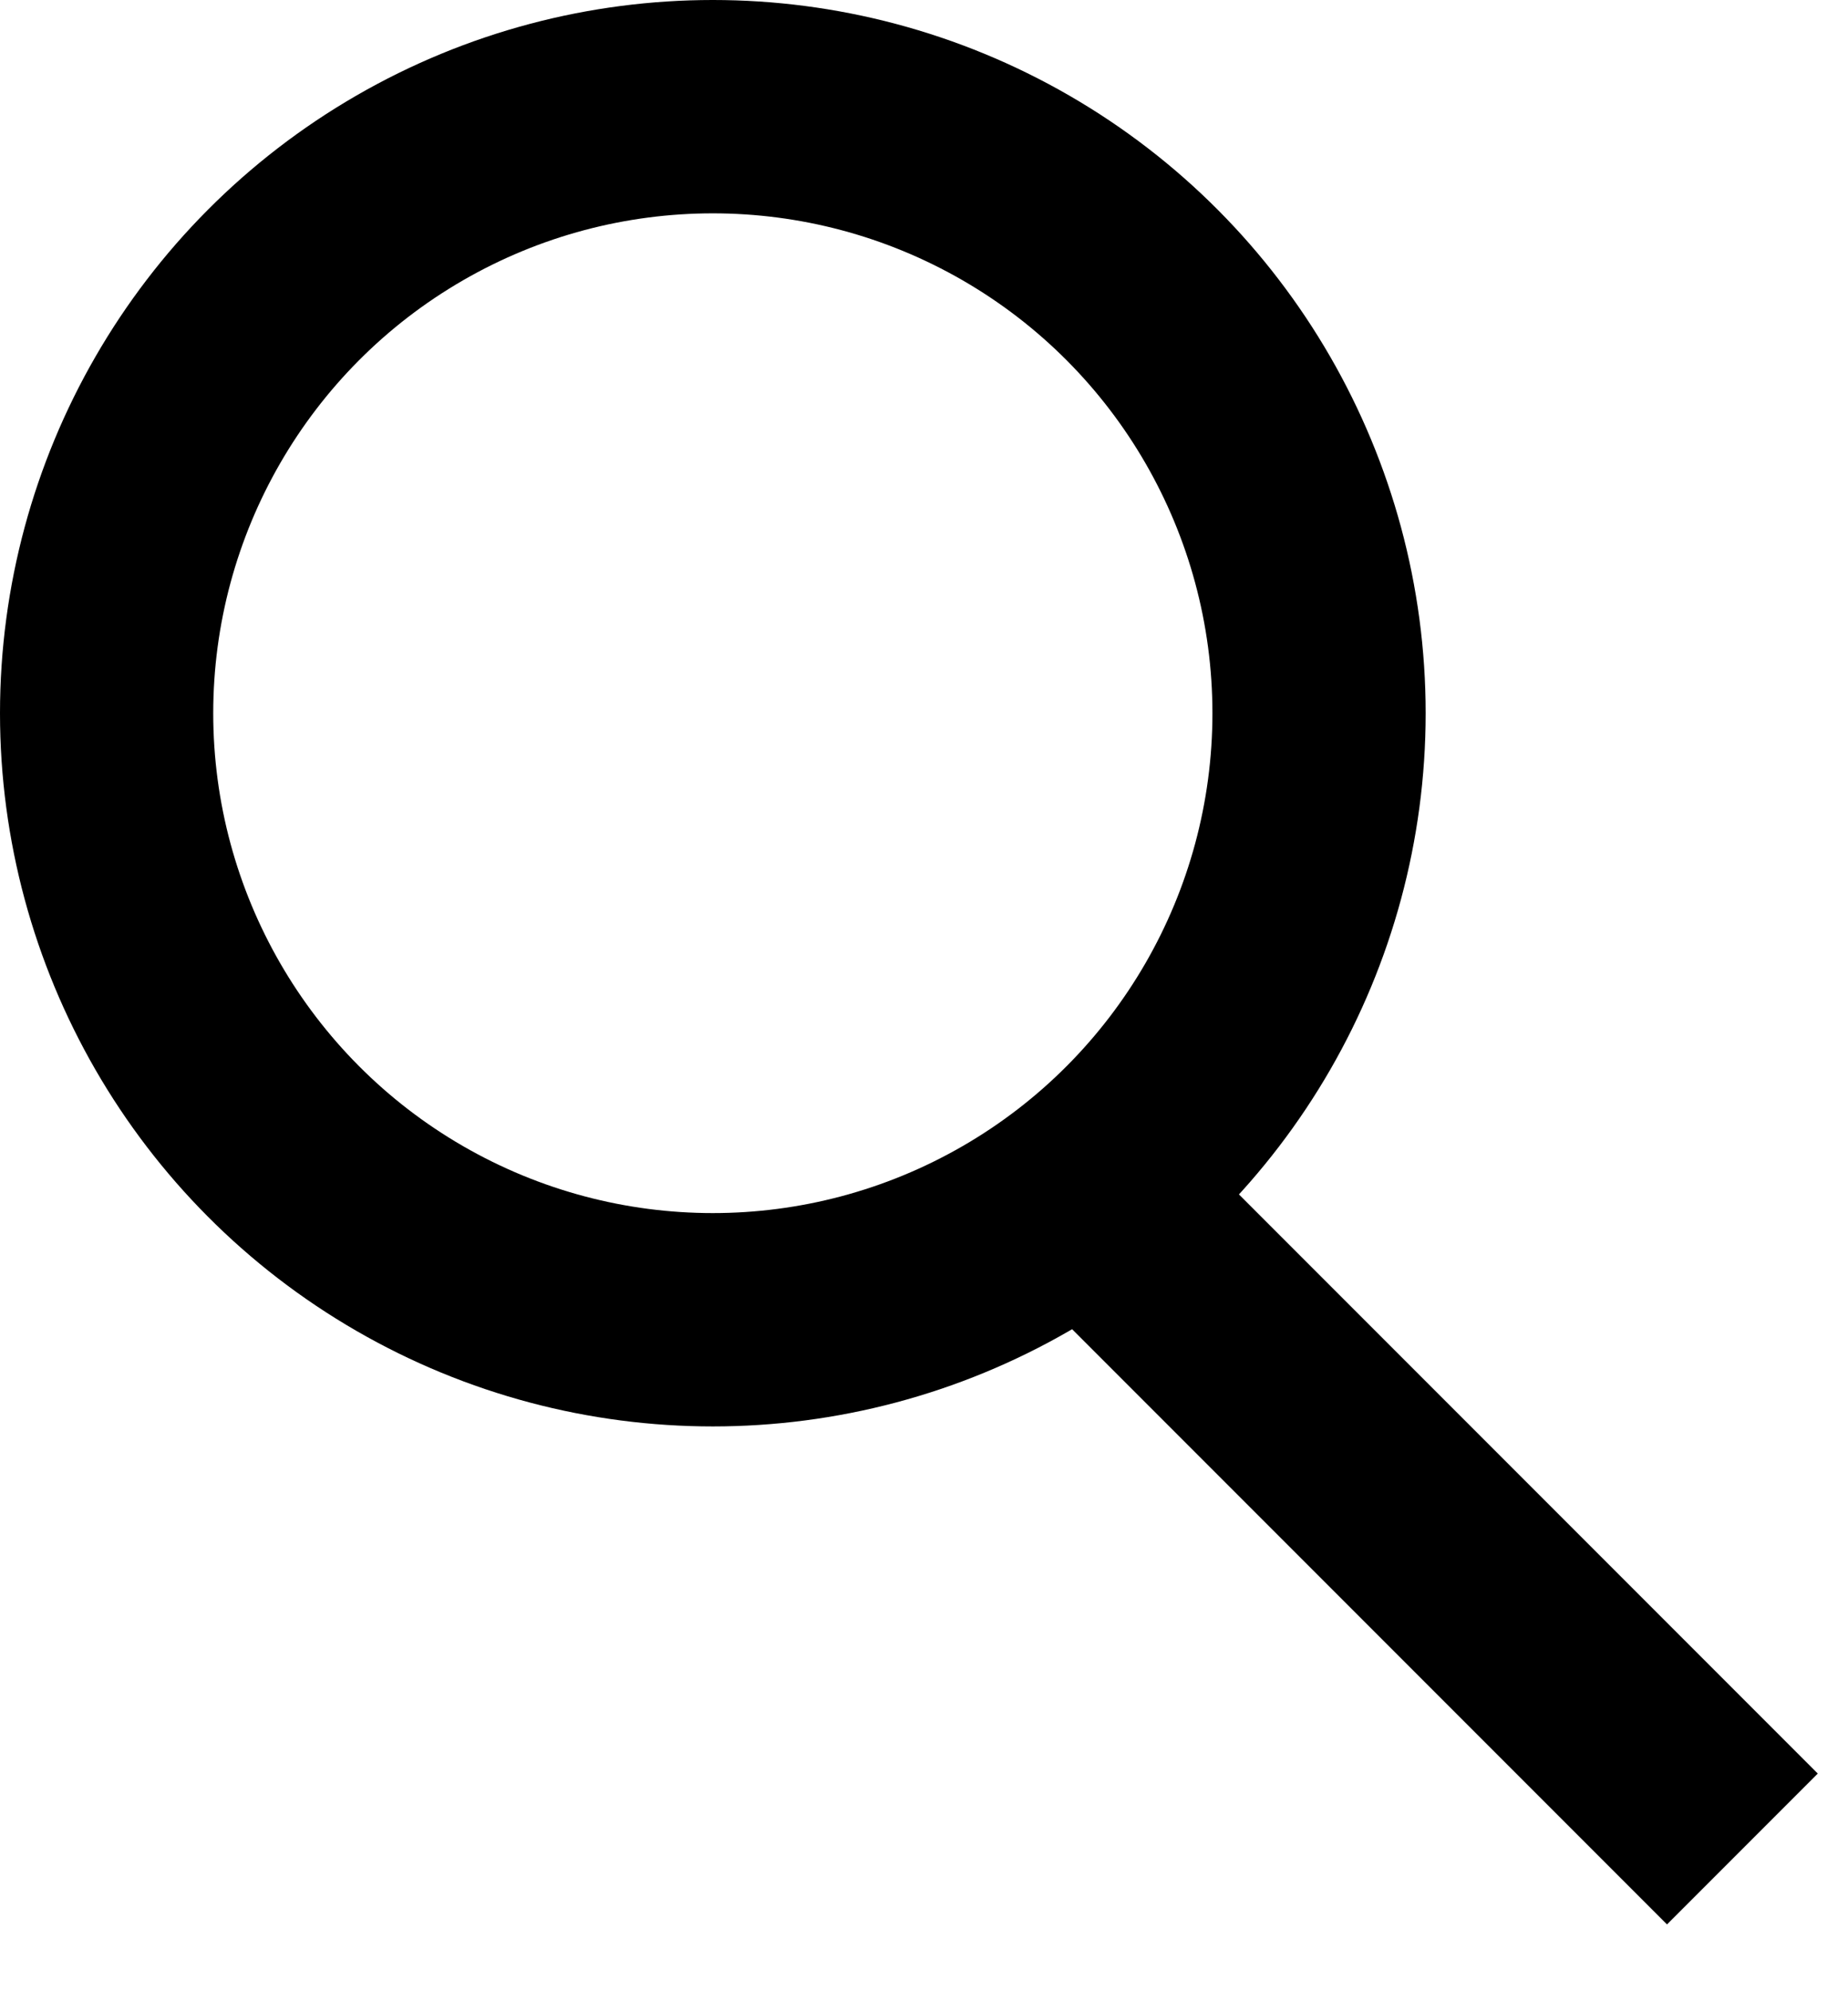 <?xml version="1.0" encoding="UTF-8"?> <svg xmlns="http://www.w3.org/2000/svg" width="26" height="28" viewBox="0 0 26 28" fill="none"><circle cx="10.029" cy="10.029" r="8.529" stroke="black" stroke-width="3"></circle><path d="M15.6 17.086L24.514 26" stroke="black" stroke-width="3"></path></svg> 